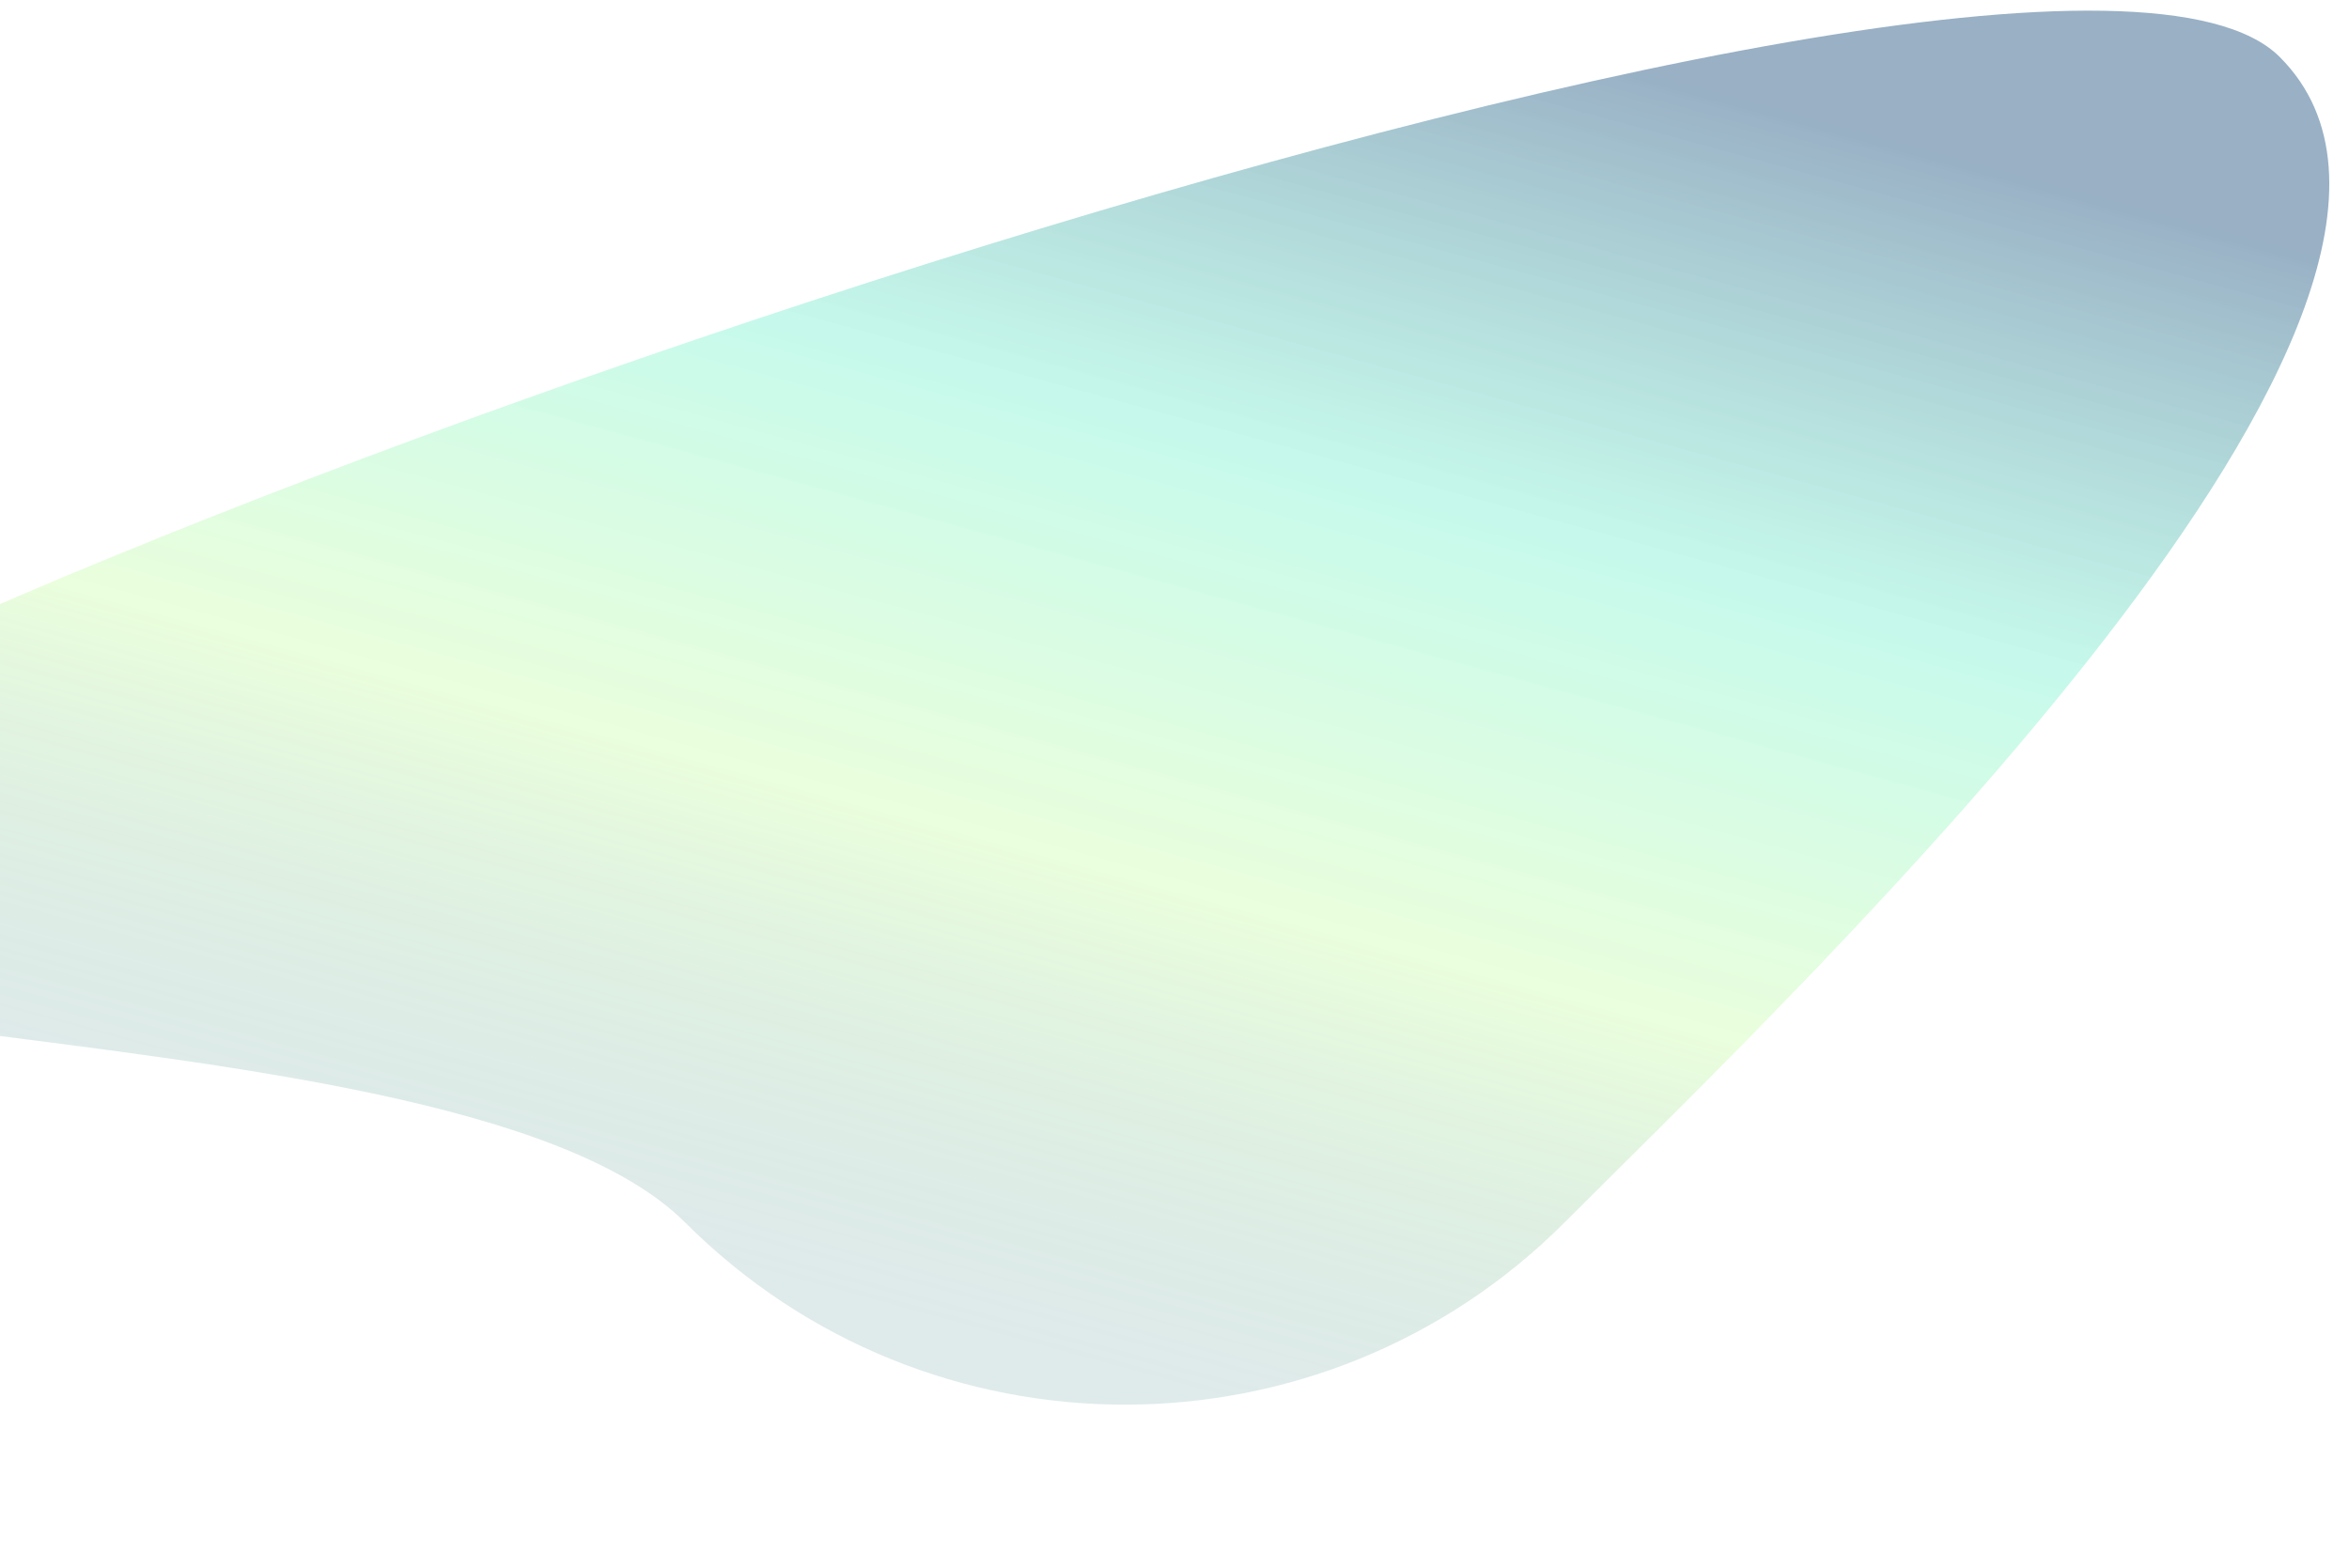 <svg width="1441" height="962" viewBox="0 0 1441 962" fill="none" xmlns="http://www.w3.org/2000/svg"><g style="mix-blend-mode:plus-lighter" opacity="0.4" filter="url(#filter0_f_7615_260)"><path d="M959.718 750.088C810.778 899.028 569.298 899.028 420.358 750.088C271.418 601.148 -412.075 661.62 -263.135 512.68C-114.195 363.74 1249.56 -113.99 1398.5 34.95C1547.44 183.89 1108.66 601.148 959.718 750.088Z" fill="url(#paint0_linear_7615_260)"/></g><defs><filter id="filter0_f_7615_260" x="-384.227" y="-93.47" width="1913.13" height="1055.26" filterUnits="userSpaceOnUse" color-interpolation-filters="sRGB"><feFlood flood-opacity="0" result="BackgroundImageFix"/><feBlend mode="normal" in="SourceGraphic" in2="BackgroundImageFix" result="shape"/><feGaussianBlur stdDeviation="50" result="effect1_foregroundBlur_7615_260"/></filter><linearGradient id="paint0_linear_7615_260" x1="498.781" y1="794.89" x2="725.247" y2="-33.645" gradientUnits="userSpaceOnUse"><stop stop-color="#0D6569" stop-opacity="0.33"/><stop offset="0.348" stop-color="#B2FD82" stop-opacity="0.69"/><stop offset="0.658" stop-color="#4BEFC1" stop-opacity="0.78"/><stop offset="1" stop-color="#003A6E"/></linearGradient></defs></svg>